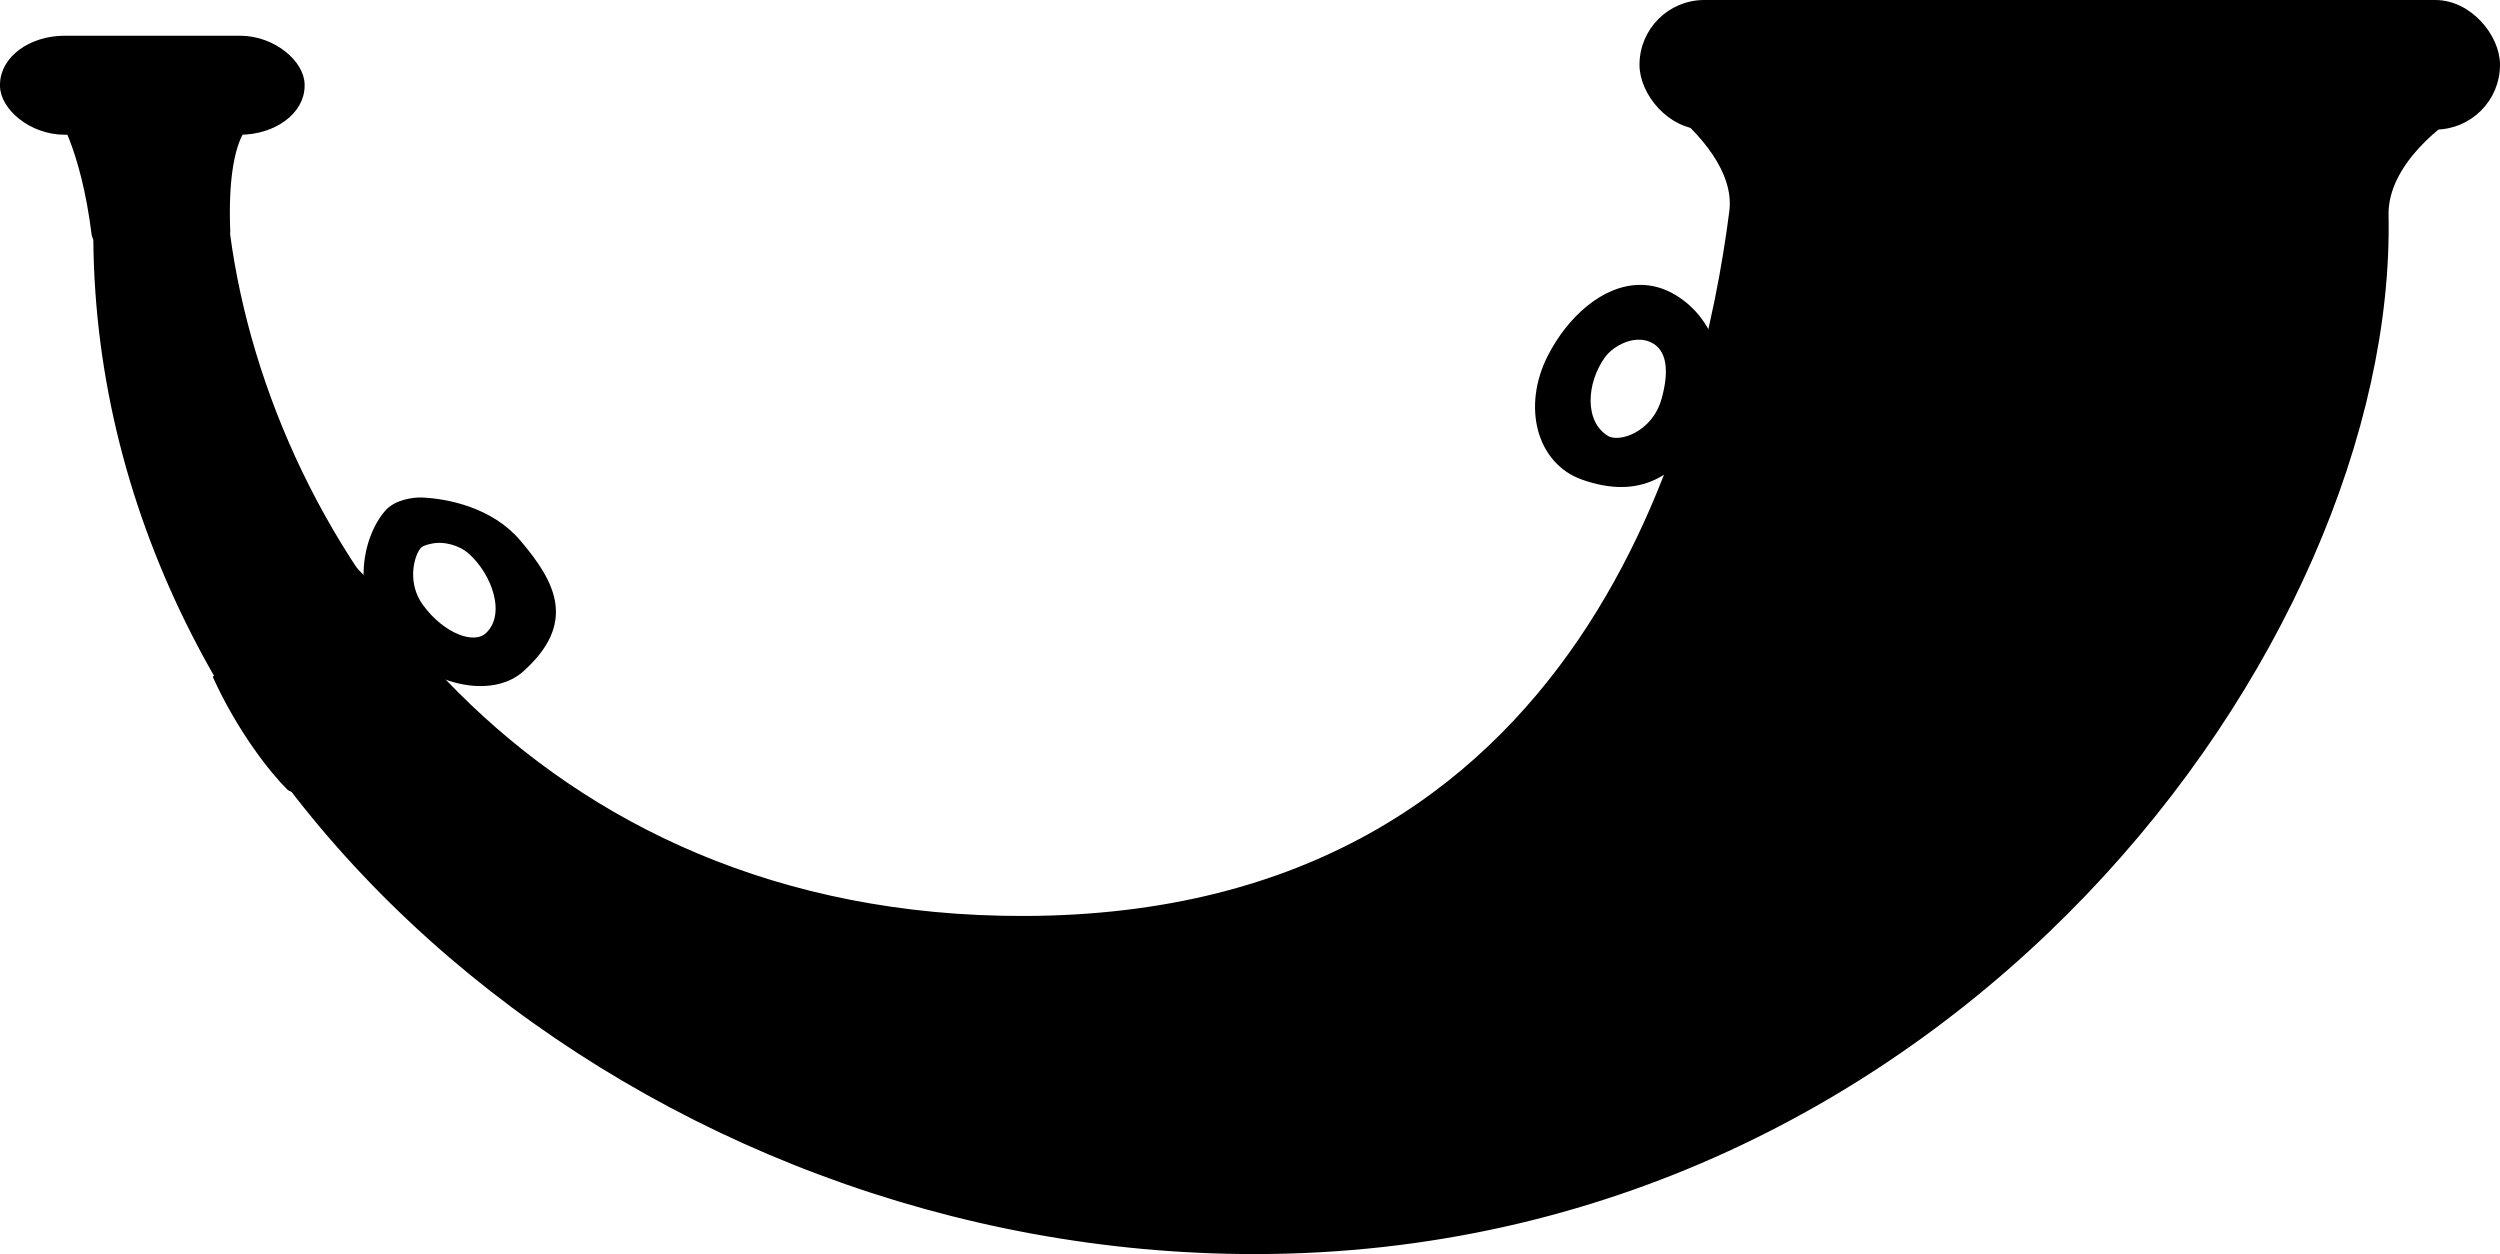 <?xml version="1.0"?>
<svg xmlns="http://www.w3.org/2000/svg" width="3260.347" height="1635.496" viewBox="0 0 3260.347 1635.496">
  <path d="M550.459 652.998c32.142 1.47 88.949 12.366 124.807 54.458 46.834 54.978 71.572 105.047 4.075 165.306-37.392 33.382-118.305 20.832-174.09-46.078-41.026-49.207-30.447-122.43.45-158.073 11.091-12.797 33.63-16.122 44.758-15.613zm11.246 51.976c-6.218 1.39-13.362 2.916-17.285 8.34-9.81 13.563-17.525 49.139 3.911 78.282 28.319 38.501 69.843 54.222 88.124 37.24 28.86-26.81 9.415-82.318-23.292-110.745-11.42-9.925-32.805-17.286-51.458-13.117z" stroke="#000" stroke-width="8.355"/>
  <path d="M3111.01 280.623c11.236 557.068-569.003 1349.703-1473.091 1350.877-788.466 1.023-1506.362-590.748-1512.22-1319.526-.755-93.963-38.516-151.53-62.928-190.57h274.86c-31.899 51.734-53.993 90.014-41.637 183.342 54.118 408.784 395.402 895.317 1039.471 893.783 739.111-1.76 889.758-656.545 923.768-922.62 6.82-53.36-40.286-105.005-78.073-135.7l1030.748 1.94c-24.282 12.774-102.295 69.224-100.898 138.474z" stroke="#000" stroke-width="7.978" stroke-dashoffset="44"/>
  <path d="M2251.571 223.337c20.773 46.579 829.327 76.938 884.372-11.231 13.39-21.448 30.244-37.341 59.384-61.9-990.837-2.146-997.566-1.585-997.566-1.585 23.576 25.18 43.085 50.668 53.81 74.715z"/>
  <path d="M78.43 143.937s32.52 45.13 47.1 161.76c5.43 29.633 168.408 21.697 168.776-3.365-5.607-138.497 34.765-149.423 34.765-149.423z" stroke="#000" stroke-width="12"/>
  <rect ry="57.782" rx="78.501" y="52.58" x="6" height="117.15" width="385.253" stroke="#000" stroke-width="12" stroke-dashoffset="44"/>
  <path d="M469.019 752.947c5.607 28.036-176.066 139.455-186.16 127.12 32.149 71.024 75.114 124.762 96.048 145.322 19.064 17.195 208.327-124.265 194.87-140.713-38.877-57.94-72.61-99.581-104.758-131.729z" stroke="#000" stroke-width="12"/>
  <rect rx="78.501" ry="78.501" y="6" x="2144.121" height="157.002" width="1110.226" stroke="#000" stroke-width="12"/>
  <path d="M2139.637 375.694c-47.383-.265-92.283 40.883-117.375 90.157-32.774 64.358-14.397 135.732 42.406 155.75 70.47 24.834 122.388.731 161.094-77.313 28.465-57.395 9.063-124.474-42.407-155.75-14.472-8.794-29.213-12.763-43.718-12.844zm-3 63.125c6.37-.094 12.75 1.125 18.75 4.094 22.15 10.963 26.55 39.203 15.531 78.406-12.933 46.011-58.805 61.24-76.031 50.75-33.643-20.487-30.454-73.281-5.25-108.53 8.8-12.31 27.888-24.439 47-24.72z" stroke="#000" stroke-width="8.355"/>
  <path d="M2231.53 432.739c1.587 100.972 570.48 252.463 810.752 217.837-24.582 91.985-77.711 172.076-77.711 172.076-264.062 35.948-786.634-112.867-785.048-209.346 10.837-58.945 26.104-119.243 52.008-180.567z"/>
</svg>
